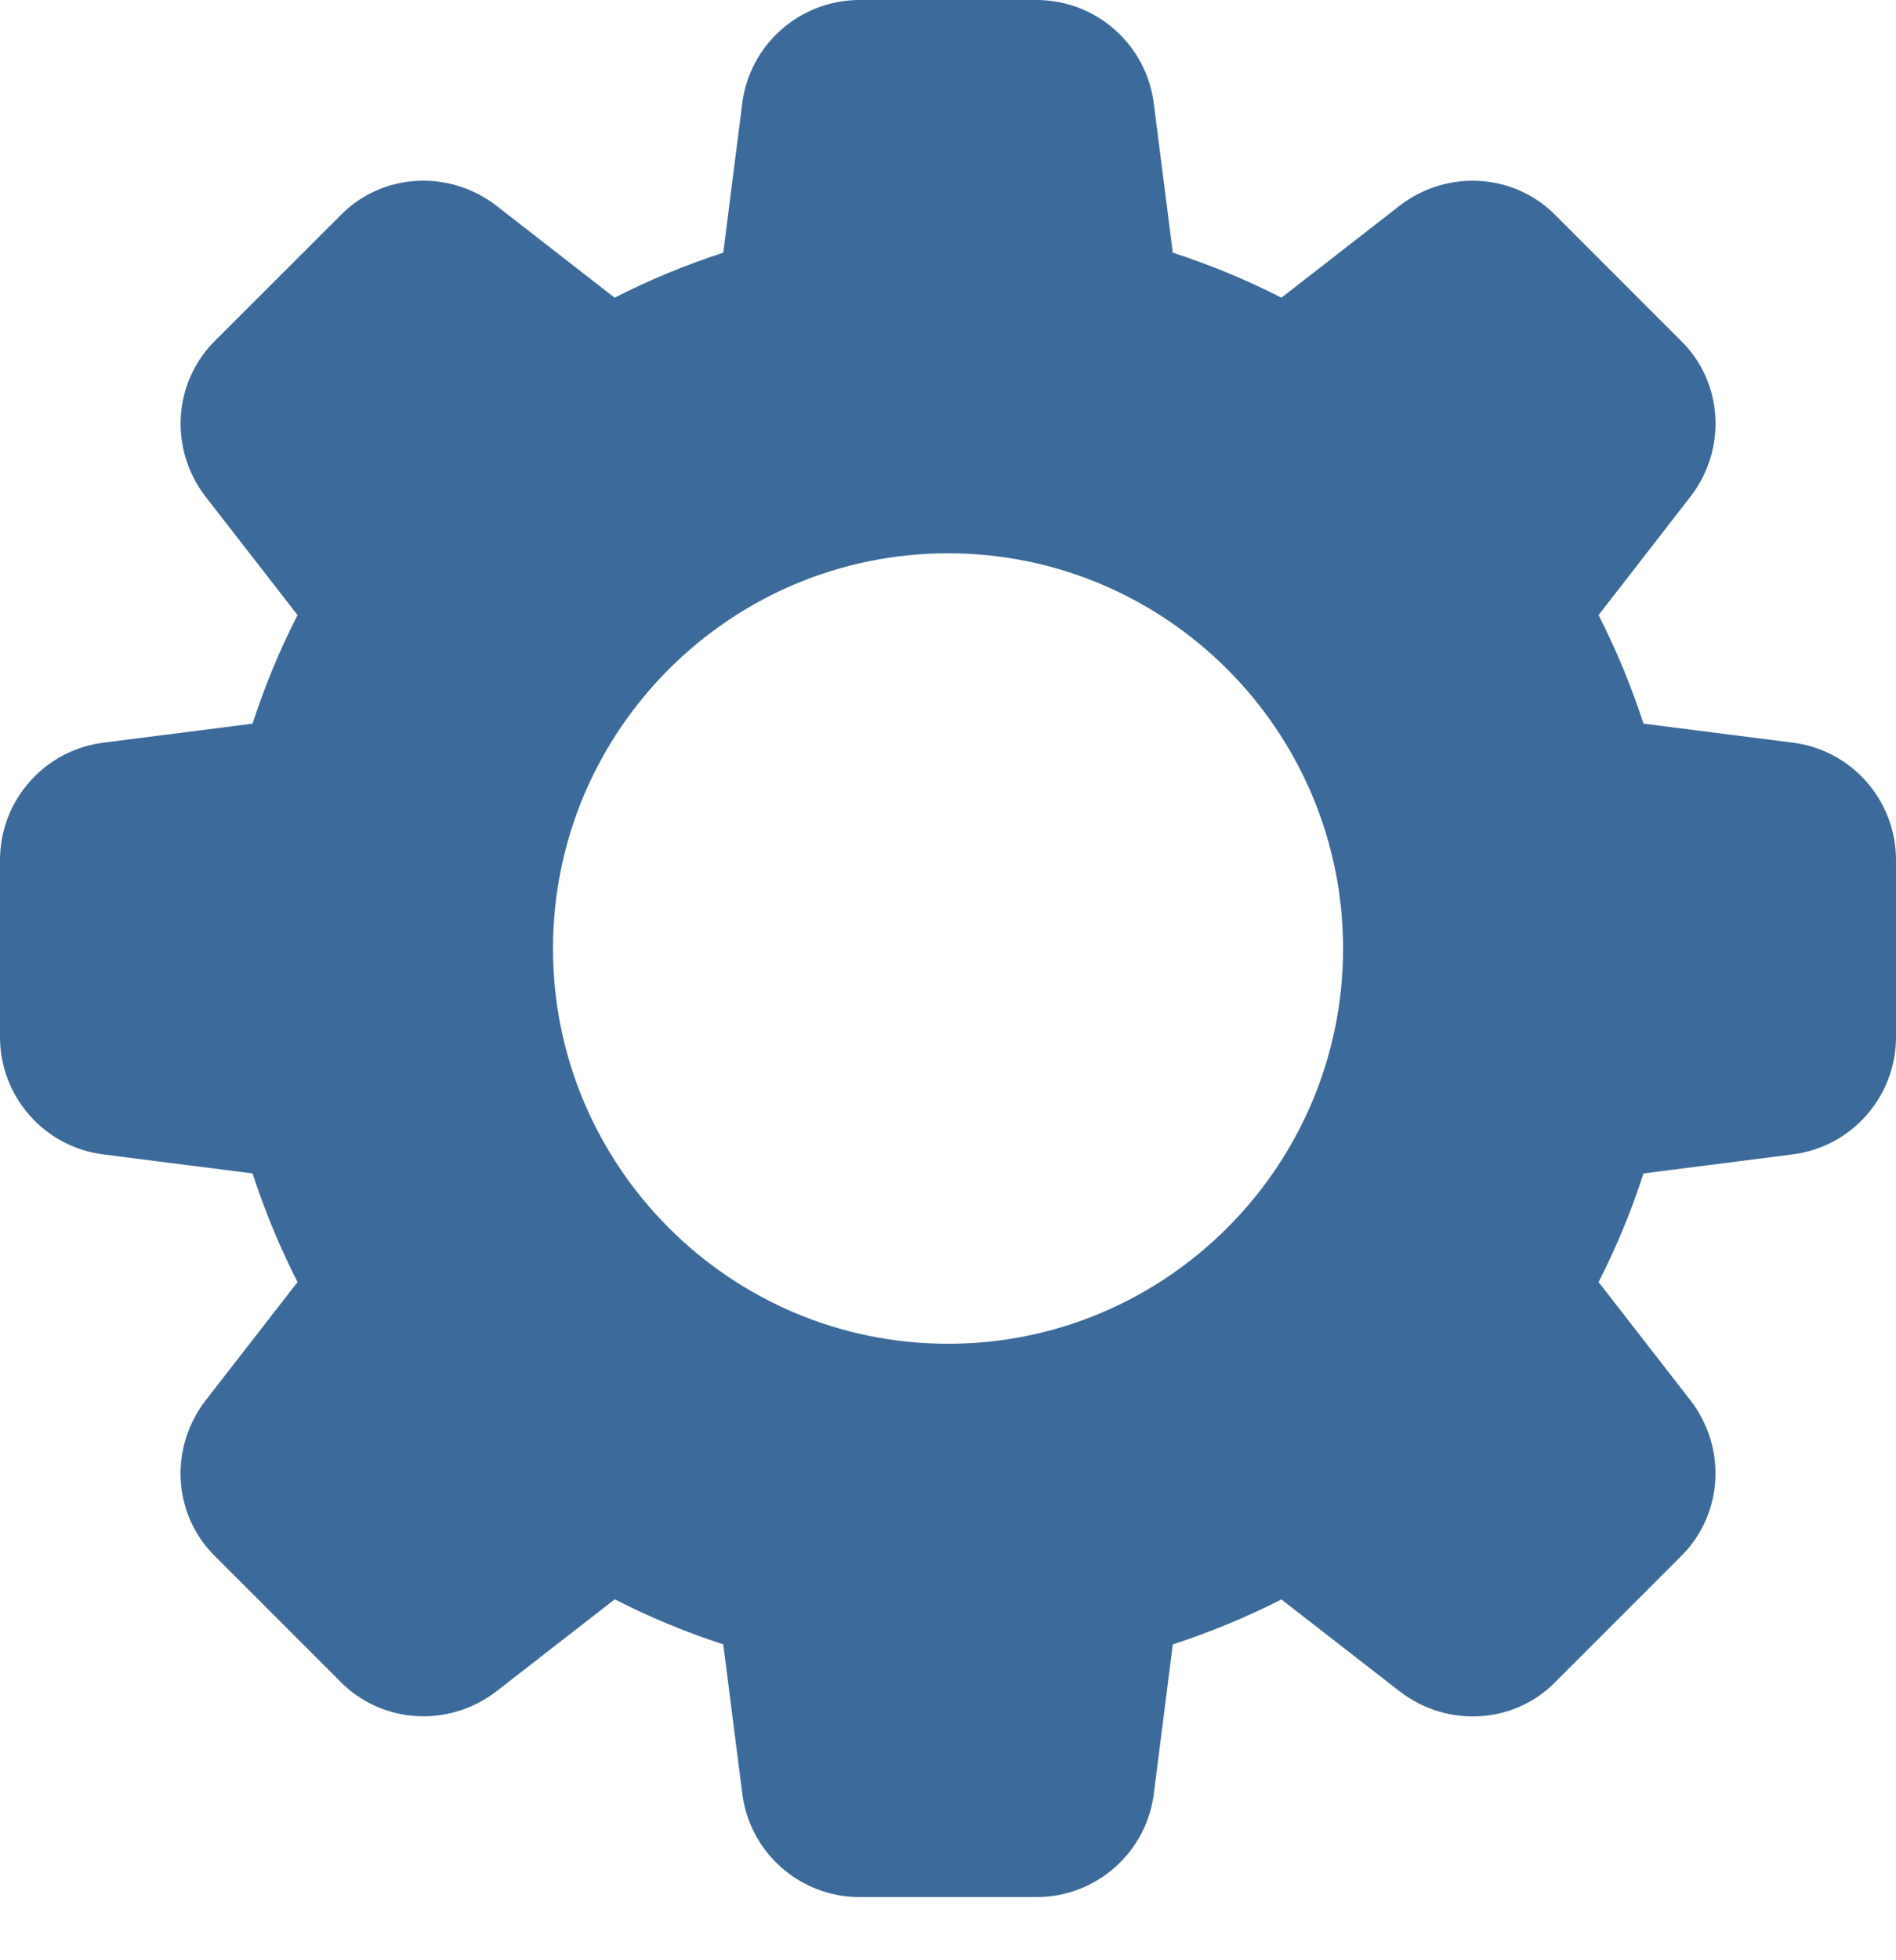 <svg width="30" height="31" viewBox="0 0 30 31" fill="none" xmlns="http://www.w3.org/2000/svg">
<path d="M28.355 11.743L26.005 11.444C25.811 10.848 25.572 10.273 25.294 9.727L26.745 7.858C27.332 7.102 27.264 6.034 26.592 5.384L24.623 3.415C23.967 2.738 22.9 2.67 22.142 3.256L20.276 4.708C19.73 4.429 19.154 4.19 18.557 3.996L18.258 1.65C18.146 0.709 17.347 0 16.401 0H13.601C12.654 0 11.855 0.709 11.743 1.646L11.444 3.996C10.847 4.19 10.272 4.428 9.725 4.708L7.858 3.256C7.103 2.67 6.035 2.738 5.384 3.409L3.415 5.376C2.738 6.034 2.669 7.102 3.256 7.859L4.708 9.727C4.428 10.273 4.19 10.848 3.996 11.444L1.65 11.743C0.709 11.855 0 12.654 0 13.601V16.401C0 17.347 0.709 18.146 1.646 18.258L3.996 18.557C4.19 19.153 4.429 19.728 4.708 20.275L3.256 22.143C2.669 22.9 2.738 23.967 3.409 24.617L5.378 26.586C6.035 27.262 7.102 27.33 7.859 26.744L9.727 25.292C10.273 25.572 10.848 25.811 11.444 26.004L11.743 28.349C11.855 29.293 12.654 30.001 13.601 30.001H16.401C17.347 30.001 18.146 29.293 18.258 28.355L18.557 26.005C19.153 25.811 19.728 25.572 20.275 25.294L22.143 26.745C22.9 27.332 23.967 27.264 24.617 26.592L26.586 24.623C27.264 23.966 27.332 22.9 26.745 22.142L25.294 20.275C25.574 19.728 25.812 19.153 26.005 18.557L28.35 18.258C29.291 18.146 30 17.347 30 16.401V13.601C30.001 12.654 29.293 11.855 28.355 11.743ZM15.001 21.251C11.554 21.251 8.75 18.447 8.75 15.001C8.75 11.554 11.554 8.75 15.001 8.75C18.447 8.75 21.251 11.554 21.251 15.001C21.251 18.447 18.447 21.251 15.001 21.251Z" fill="#3c6b9b" />
</svg>
